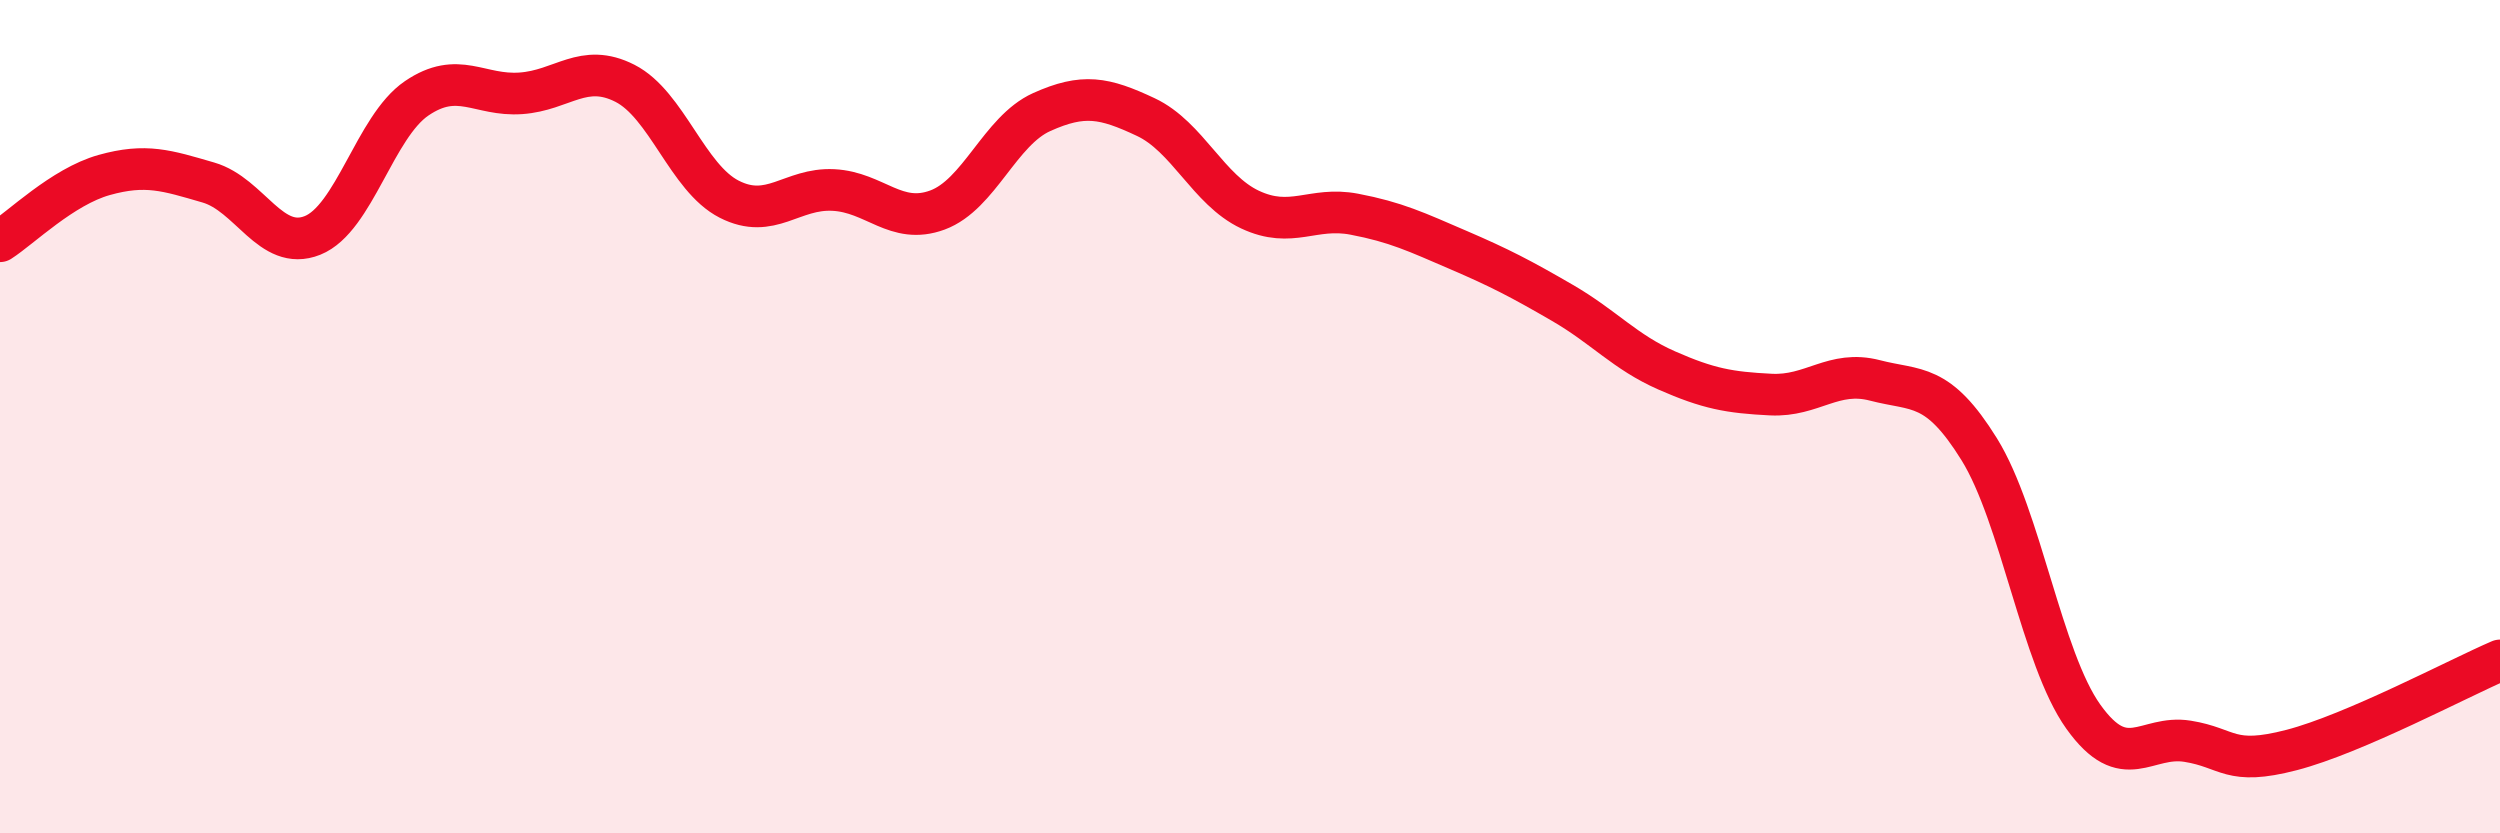 
    <svg width="60" height="20" viewBox="0 0 60 20" xmlns="http://www.w3.org/2000/svg">
      <path
        d="M 0,5.79 C 0.5,5.47 1.5,4.48 2.5,4.2 C 3.5,3.92 4,4.09 5,4.38 C 6,4.67 6.5,6.05 7.5,5.65 C 8.5,5.25 9,3.04 10,2.36 C 11,1.68 11.5,2.31 12.5,2.24 C 13.5,2.17 14,1.49 15,2 C 16,2.51 16.5,4.27 17.5,4.78 C 18.5,5.29 19,4.51 20,4.56 C 21,4.61 21.5,5.41 22.5,5.04 C 23.5,4.67 24,3.14 25,2.69 C 26,2.24 26.5,2.34 27.5,2.81 C 28.5,3.28 29,4.56 30,5.03 C 31,5.5 31.5,4.95 32.5,5.14 C 33.5,5.33 34,5.57 35,6 C 36,6.43 36.5,6.69 37.5,7.27 C 38.5,7.85 39,8.45 40,8.89 C 41,9.33 41.5,9.42 42.5,9.47 C 43.5,9.52 44,8.87 45,9.13 C 46,9.39 46.5,9.17 47.5,10.78 C 48.5,12.39 49,15.8 50,17.2 C 51,18.6 51.5,17.63 52.5,17.79 C 53.5,17.95 53.5,18.39 55,18 C 56.5,17.61 59,16.28 60,15.85L60 20L0 20Z"
        fill="#EB0A25"
        opacity="0.1"
        stroke-linecap="round"
        stroke-linejoin="round"
      />
      <path
        d="M 0,5.79 C 0.5,5.47 1.5,4.48 2.5,4.2 C 3.5,3.92 4,4.09 5,4.38 C 6,4.67 6.5,6.05 7.5,5.65 C 8.5,5.25 9,3.04 10,2.36 C 11,1.68 11.5,2.31 12.5,2.24 C 13.5,2.17 14,1.49 15,2 C 16,2.51 16.5,4.27 17.5,4.78 C 18.5,5.29 19,4.51 20,4.56 C 21,4.61 21.5,5.41 22.5,5.04 C 23.5,4.67 24,3.14 25,2.69 C 26,2.24 26.5,2.34 27.5,2.81 C 28.5,3.28 29,4.56 30,5.03 C 31,5.5 31.5,4.95 32.5,5.14 C 33.5,5.33 34,5.57 35,6 C 36,6.43 36.5,6.69 37.5,7.27 C 38.5,7.85 39,8.45 40,8.89 C 41,9.33 41.5,9.42 42.5,9.47 C 43.5,9.52 44,8.87 45,9.13 C 46,9.39 46.5,9.17 47.5,10.78 C 48.5,12.39 49,15.8 50,17.2 C 51,18.6 51.5,17.63 52.5,17.79 C 53.5,17.95 53.5,18.39 55,18 C 56.5,17.61 59,16.28 60,15.85"
        stroke="#EB0A25"
        stroke-width="1"
        fill="none"
        stroke-linecap="round"
        stroke-linejoin="round"
      />
    </svg>
  